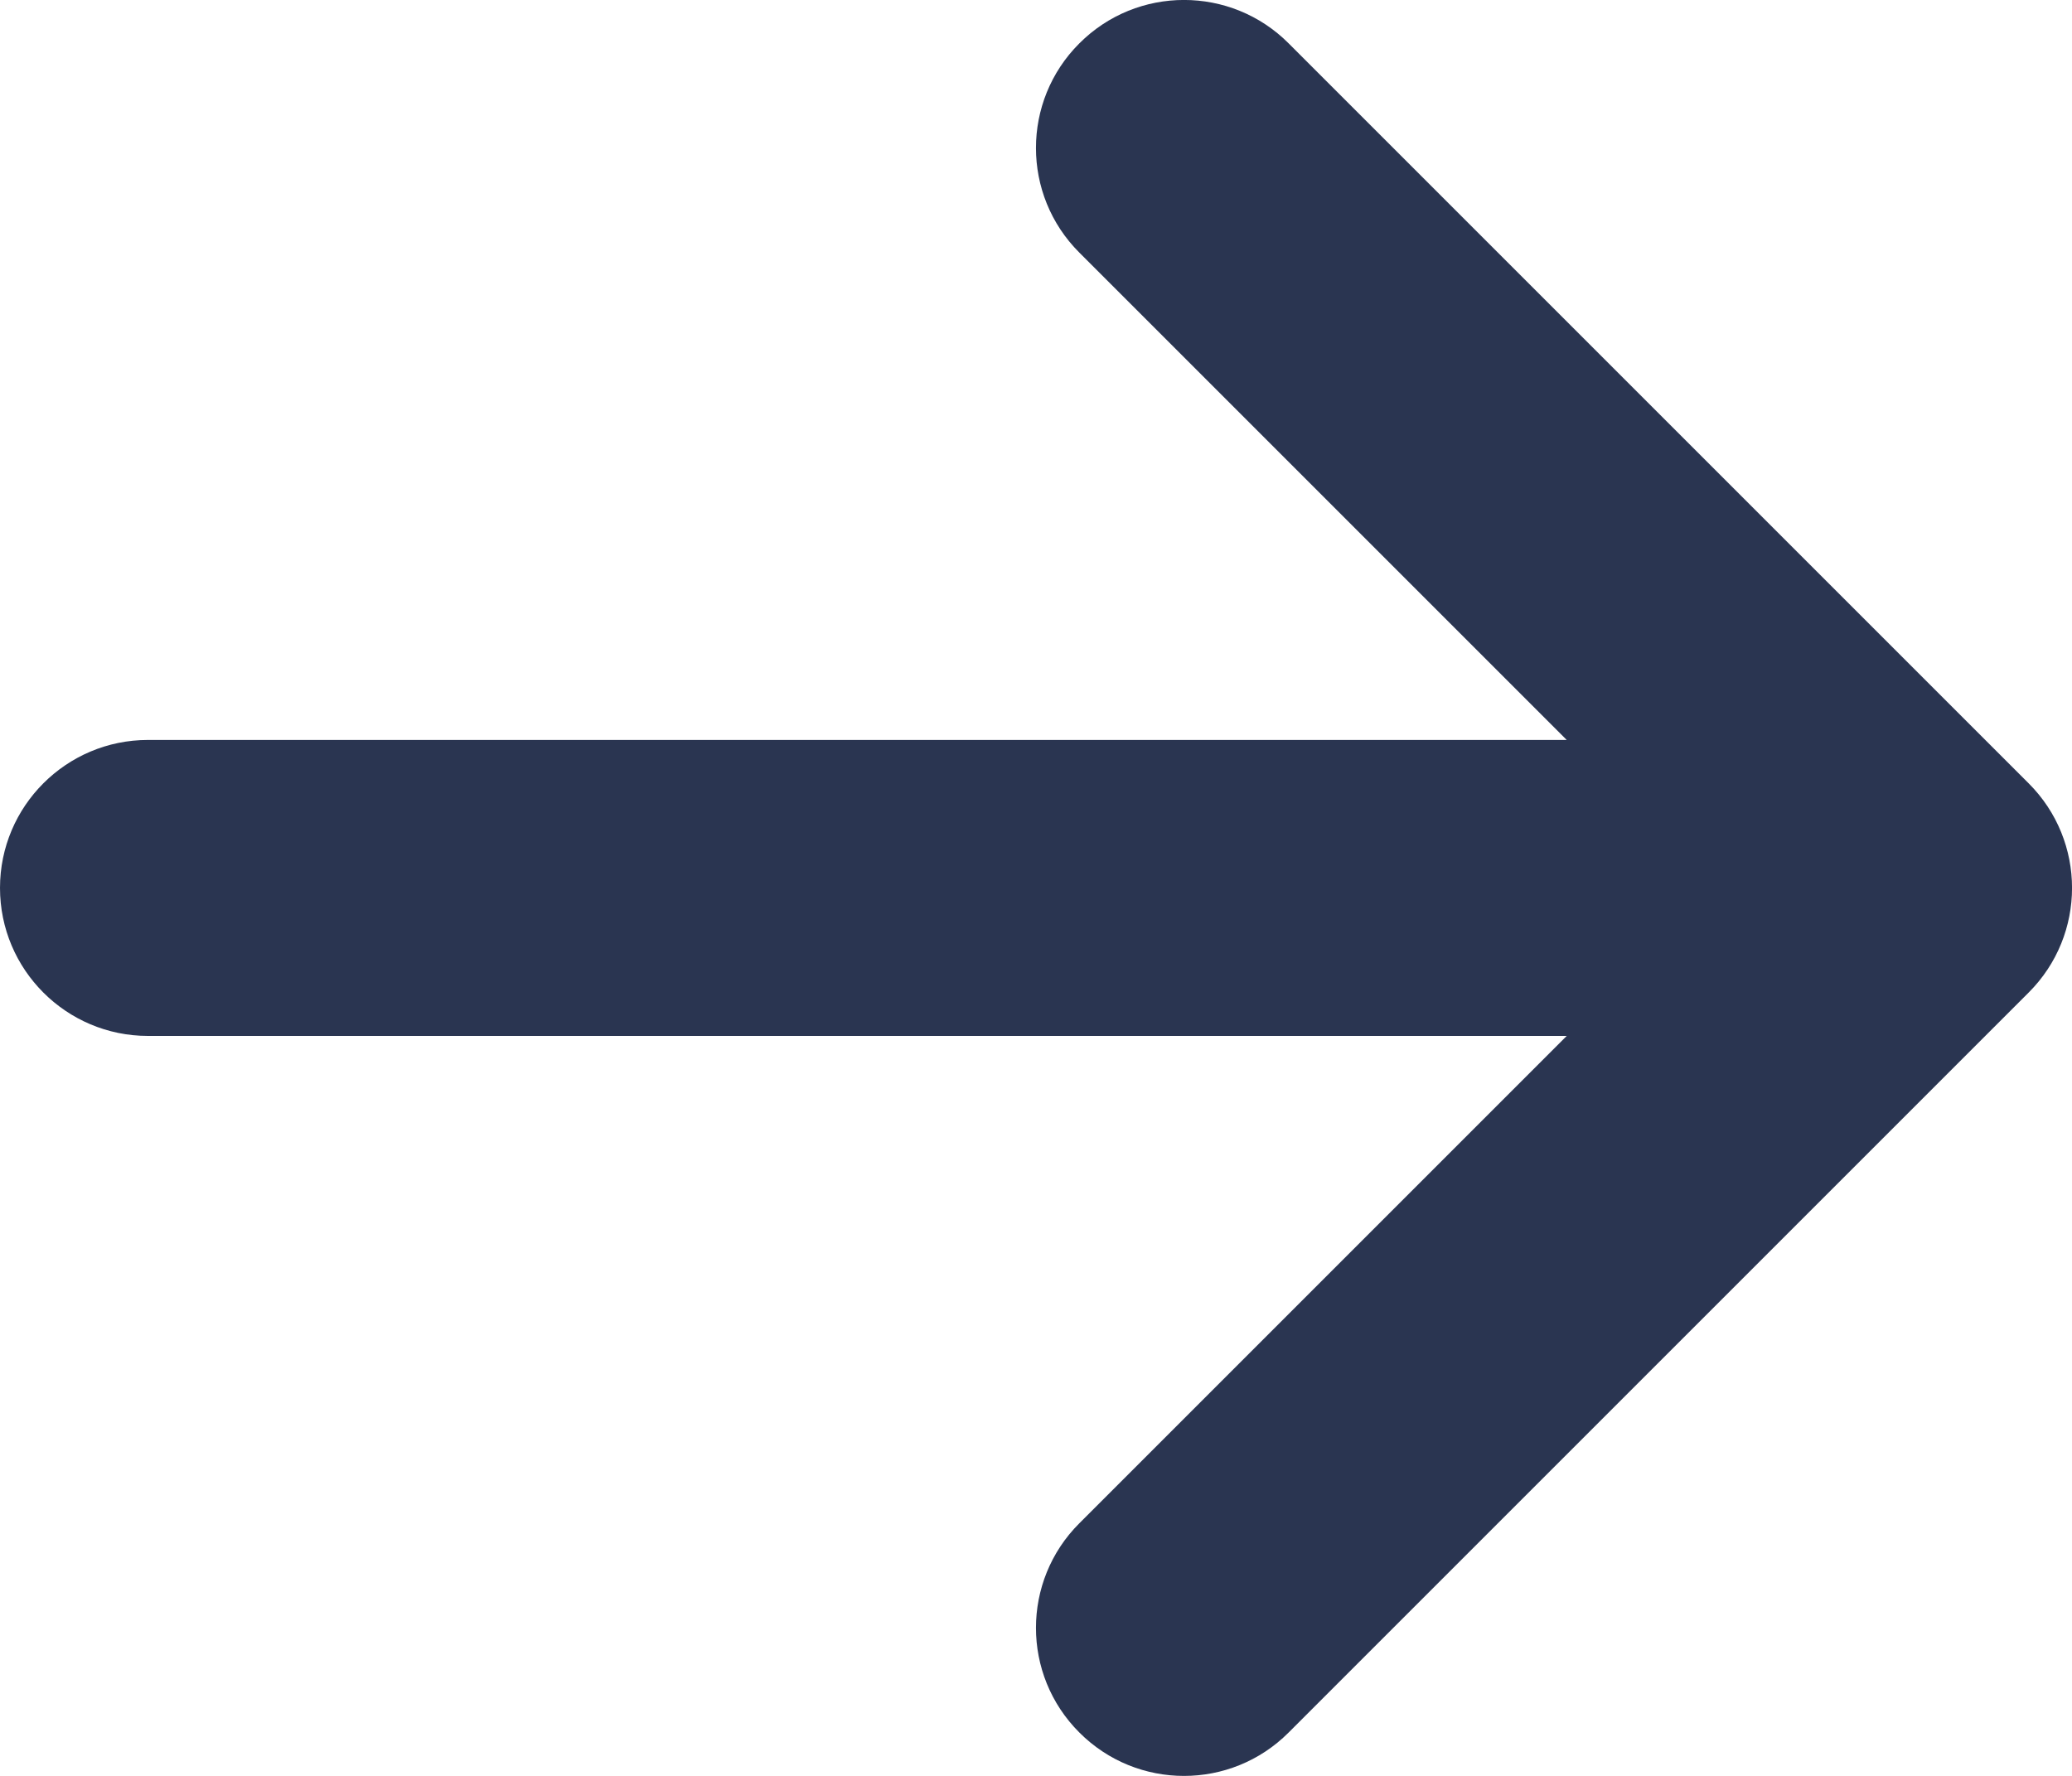 <svg width="14" height="12" viewBox="0 0 14 12" fill="none" xmlns="http://www.w3.org/2000/svg">
<path d="M7.293 10.293C6.902 10.683 6.902 11.317 7.293 11.707C7.683 12.098 8.317 12.098 8.707 11.707L13.707 6.707C14.098 6.317 14.098 5.683 13.707 5.293L8.707 0.293C8.317 -0.098 7.683 -0.098 7.293 0.293C6.902 0.683 6.902 1.317 7.293 1.707L10.586 5H1C0.448 5 0 5.448 0 6C0 6.552 0.448 7 1 7H10.586L7.293 10.293Z" fill="#2A3551"/>
</svg>
